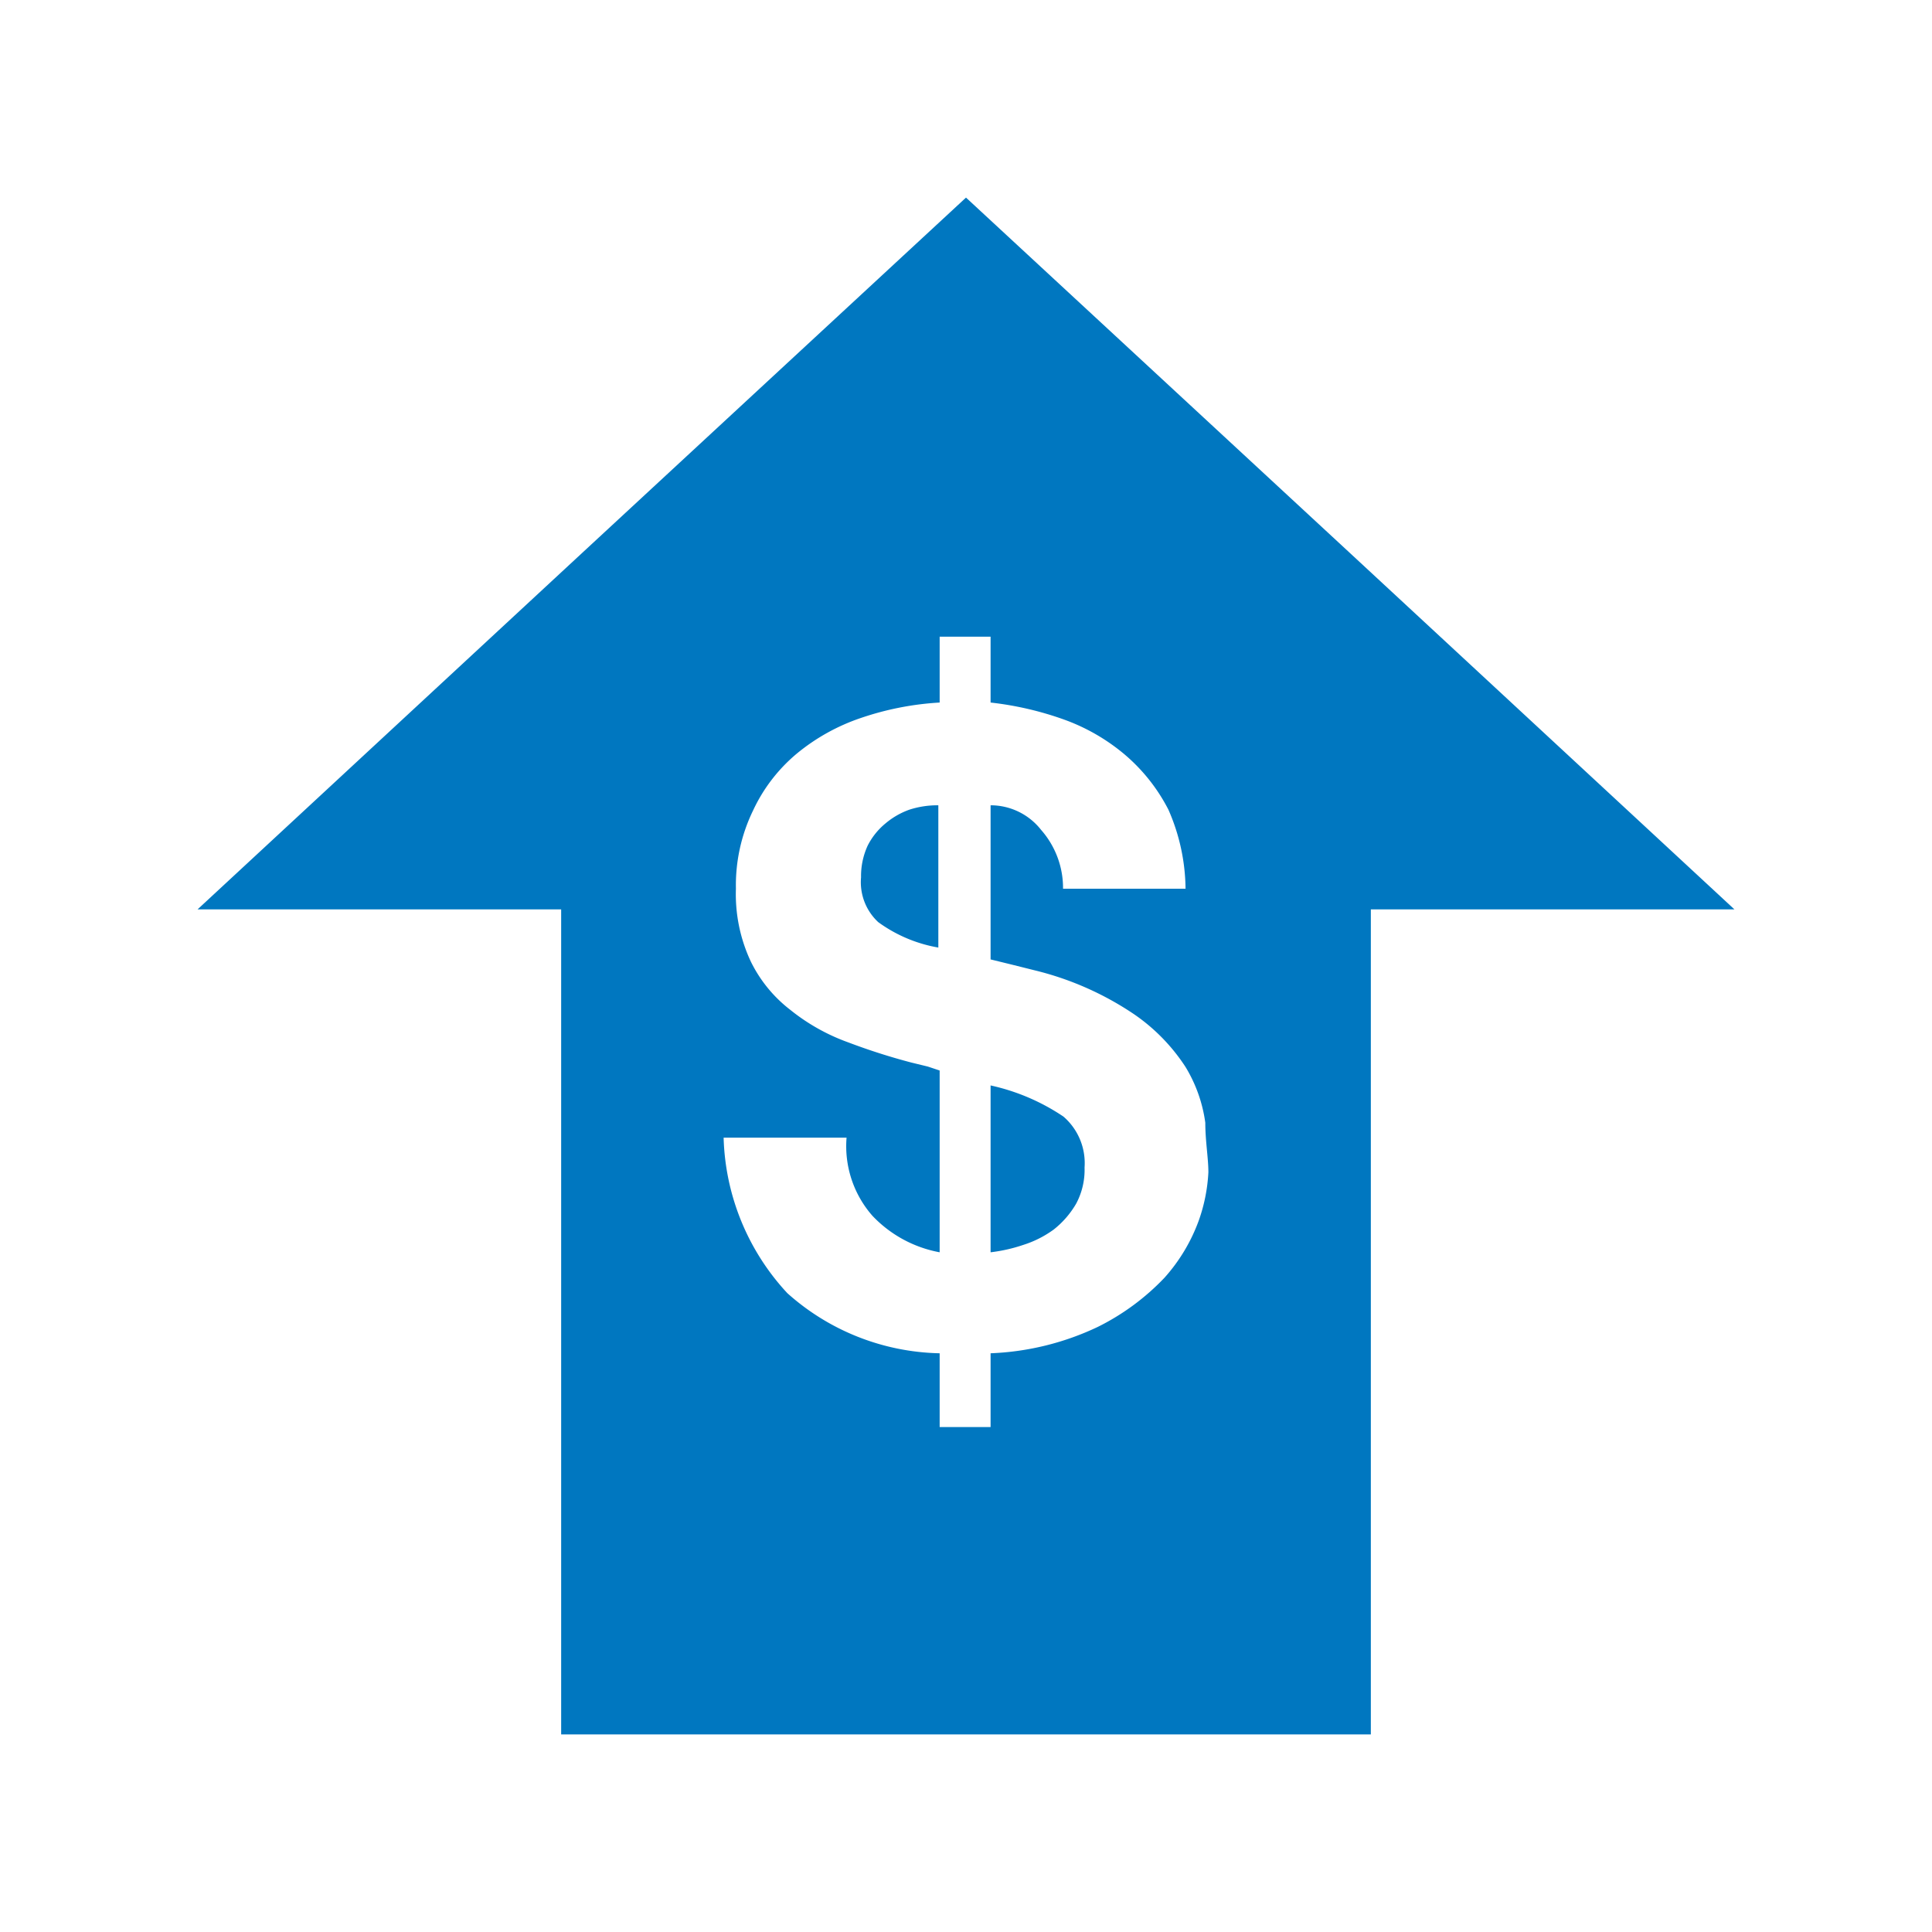 <svg xmlns="http://www.w3.org/2000/svg" viewBox="0 0 44 44"><g id="ba20a93a-66f2-49a9-9c04-cd04d511eeb9" data-name="Layer 2"><g id="b6c312d5-3c1b-4c94-8498-9562384b15e5" data-name="frames"><rect width="44" height="44" fill="none"/></g><g id="ae0935f1-37b4-4b7d-a3e6-86e2b0cfdb9e" data-name="Icons"><path d="M22.56,24.72v3.8a3.65,3.65,0,0,0,.75-.17A2.39,2.39,0,0,0,24,28a2.07,2.07,0,0,0,.51-.59,1.63,1.63,0,0,0,.19-.82,1.4,1.4,0,0,0-.48-1.16A4.81,4.81,0,0,0,22.56,24.72Z" fill="#0077c0"/><path d="M20.17,18.75a1.57,1.57,0,0,0-.41.51,1.66,1.66,0,0,0-.15.72A1.24,1.24,0,0,0,20,21a3.27,3.27,0,0,0,1.37.58V18.34a2.07,2.07,0,0,0-.66.1A1.76,1.76,0,0,0,20.17,18.75Z" fill="#0077c0"/><path d="M30.75,12.6,22,4.5l-8.75,8.1L4.5,20.71h8.28V39.5H31.22V20.71H39.5ZM27.3,27.8a4,4,0,0,1-.78,1.3A5.41,5.41,0,0,1,25,30.22a6.24,6.24,0,0,1-2.44.6V32.5H21.4V30.82a5.36,5.36,0,0,1-3.47-1.37,5.42,5.42,0,0,1-1.45-3.54h2.8a2.4,2.4,0,0,0,.59,1.78,2.81,2.81,0,0,0,1.53.83V24.38l-.27-.09-.37-.09a14.19,14.19,0,0,1-1.44-.46A4.56,4.56,0,0,1,18,23a3.12,3.12,0,0,1-.9-1.1,3.61,3.61,0,0,1-.34-1.66,3.89,3.89,0,0,1,.39-1.78,3.74,3.74,0,0,1,1-1.3,4.61,4.61,0,0,1,1.46-.81A6.73,6.73,0,0,1,21.4,16V14.5h1.16V16a7.37,7.37,0,0,1,1.68.39,4.51,4.51,0,0,1,1.37.79,4.11,4.11,0,0,1,1,1.26A4.57,4.57,0,0,1,27,20.24H24.21a2,2,0,0,0-.5-1.34,1.46,1.46,0,0,0-1.15-.56v3.51l.49.12.52.13a7,7,0,0,1,2.26,1A4.29,4.29,0,0,1,27,24.3a3.3,3.3,0,0,1,.45,1.27c0,.42.07.8.07,1.13A3.86,3.86,0,0,1,27.3,27.8Z" fill="#0077c0"/></g></g></svg>